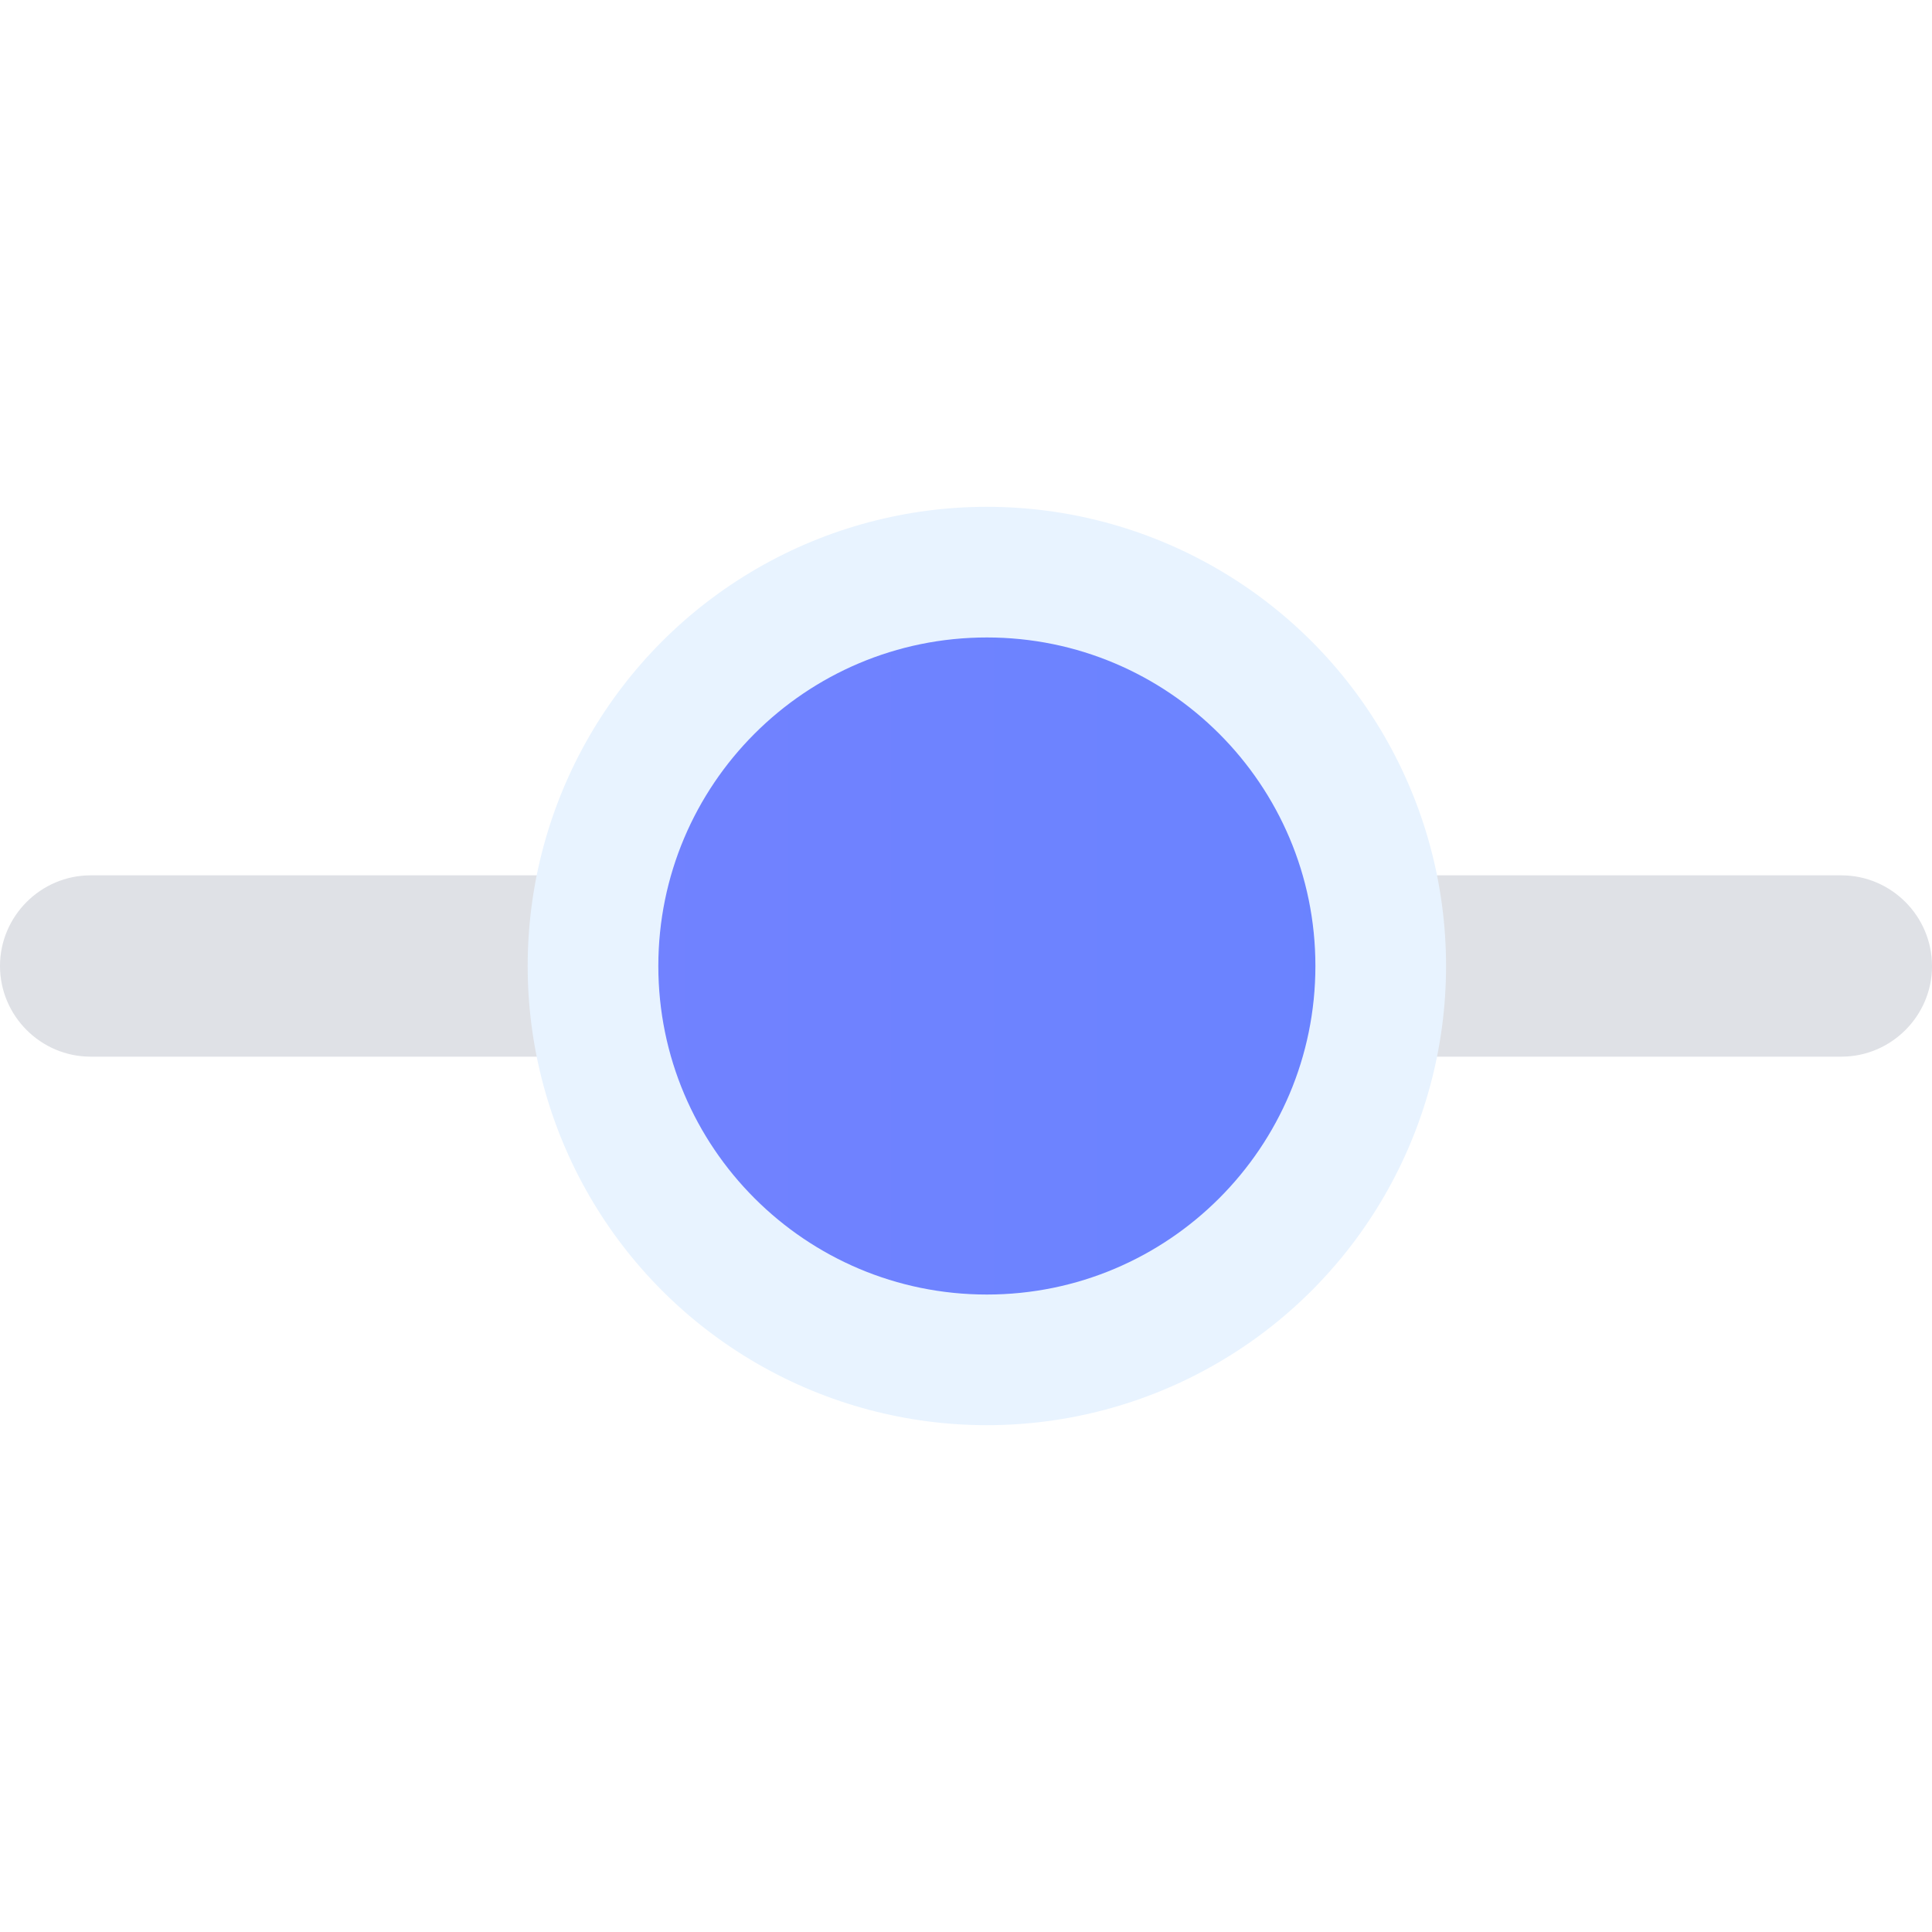<?xml version="1.0" encoding="utf-8"?>
<svg xmlns="http://www.w3.org/2000/svg" xmlns:xlink="http://www.w3.org/1999/xlink" id="Calque_1" data-name="Calque 1" viewBox="0 0 400 400">
  <defs>
    <style>
      .cls-1 {
        fill: #e8f3ff;
        filter: url(#drop-shadow-4);
      }

      .cls-1, .cls-2, .cls-3 {
        stroke-width: 0px;
      }

      .cls-2 {
        fill: url(#Dégradé_sans_nom_28);
      }

      .cls-3 {
        fill: #dfe1e6;
      }
    </style>
    <filter id="drop-shadow-4" filterUnits="userSpaceOnUse">
      <feOffset dx="0" dy="0"/>
      <feGaussianBlur result="blur" stdDeviation="9"/>
      <feFlood flood-color="#7a7a7a" flood-opacity=".2"/>
      <feComposite in2="blur" operator="in"/>
      <feComposite in="SourceGraphic"/>
    </filter>
    <linearGradient id="Dégradé_sans_nom_28" data-name="Dégradé sans nom 28" x1="-2000.02" y1="200" x2="1772.22" y2="200" gradientUnits="userSpaceOnUse">
      <stop offset="0" stop-color="#d569ff"/>
      <stop offset="1" stop-color="#2495ff"/>
    </linearGradient>
  </defs>
  <path class="cls-3" d="M1896.04,206.7l-48.6,31.03c-5.29,3.38-12.22-.42-12.22-6.7v-6.05c0-3.43-2.78-6.21-6.21-6.21h-310.37c-10.32,0-18.77-8.44-18.77-18.77h0c0-10.32,8.44-18.77,18.77-18.77h310.37c3.43,0,6.21-2.78,6.21-6.21v-6.05c0-6.27,6.93-10.07,12.22-6.7l48.6,31.03c4.89,3.12,4.89,10.27,0,13.39ZM1424.23,200h0c0-10.32-8.44-18.77-18.77-18.77h-362.47c-10.32,0-18.77,8.44-18.77,18.77h0c0,10.32,8.44,18.77,18.77,18.77h362.47c10.32,0,18.77-8.44,18.77-18.77ZM982.37,200h0c0-10.32-8.44-18.77-18.77-18.77h-362.47c-10.32,0-18.77,8.44-18.77,18.77h0c0,10.32,8.44,18.77,18.77,18.77h362.47c10.32,0,18.77-8.44,18.77-18.77ZM400,200h0c0-10.32-8.44-18.77-18.77-18.77H18.77c-10.32,0-18.77,8.44-18.77,18.77h0c0,10.32,8.44,18.77,18.77,18.77h362.47c10.32,0,18.77-8.44,18.77-18.77ZM-131.04,200h0c0-10.32-8.44-18.77-18.77-18.77h-362.47c-10.32,0-18.77,8.44-18.77,18.77h0c0,10.32,8.44,18.77,18.77,18.77H-149.8c10.32,0,18.77-8.44,18.77-18.77ZM-662.08,200h0c0-10.32-8.44-18.77-18.77-18.77h-362.47c-10.32,0-18.77,8.44-18.77,18.77h0c0,10.32,8.44,18.77,18.77,18.77h362.47c10.32,0,18.77-8.44,18.77-18.77ZM-1217.44,200h0c0-10.32-8.44-18.77-18.77-18.77h-362.47c-10.32,0-18.77,8.44-18.77,18.77h0c0,10.32,8.44,18.77,18.77,18.77h362.47c10.32,0,18.77-8.44,18.77-18.77ZM-1736.32,200h0c0-10.32-8.44-18.77-18.77-18.77h-362.47c-10.32,0-18.77,8.44-18.77,18.77h0c0,10.32,8.44,18.77,18.77,18.77h362.47c10.32,0,18.77-8.44,18.77-18.77Z"/>
  <circle class="cls-1" cx="204.32" cy="200" r="95.07"/>
  <path class="cls-2" d="M1772.22,200c0,37.57-30.46,68.02-68.02,68.02s-68.02-30.46-68.02-68.02,30.46-68.02,68.02-68.02,68.02,30.46,68.02,68.02ZM1228.54,131.98c-37.57,0-68.02,30.46-68.02,68.02s30.46,68.02,68.02,68.02,68.02-30.46,68.02-68.02-30.46-68.02-68.02-68.02ZM786.69,131.98c-37.57,0-68.02,30.46-68.02,68.02s30.46,68.02,68.02,68.02,68.02-30.46,68.02-68.02-30.46-68.02-68.02-68.02ZM204.32,131.98c-37.57,0-68.02,30.46-68.02,68.02s30.46,68.02,68.02,68.02,68.02-30.46,68.02-68.02-30.46-68.02-68.02-68.02ZM-326.72,131.98c-37.57,0-68.02,30.46-68.02,68.02s30.46,68.02,68.02,68.02,68.02-30.46,68.02-68.02-30.46-68.02-68.02-68.02ZM-857.76,131.98c-37.57,0-68.02,30.46-68.02,68.02s30.46,68.02,68.02,68.02,68.02-30.46,68.02-68.02-30.46-68.02-68.02-68.02ZM-1413.12,131.98c-37.57,0-68.02,30.46-68.02,68.02s30.46,68.02,68.02,68.02,68.02-30.46,68.02-68.02-30.46-68.02-68.02-68.02ZM-1932,131.98c-37.57,0-68.02,30.46-68.02,68.02s30.46,68.02,68.02,68.02,68.02-30.46,68.02-68.02-30.46-68.02-68.02-68.02Z"/>
</svg>